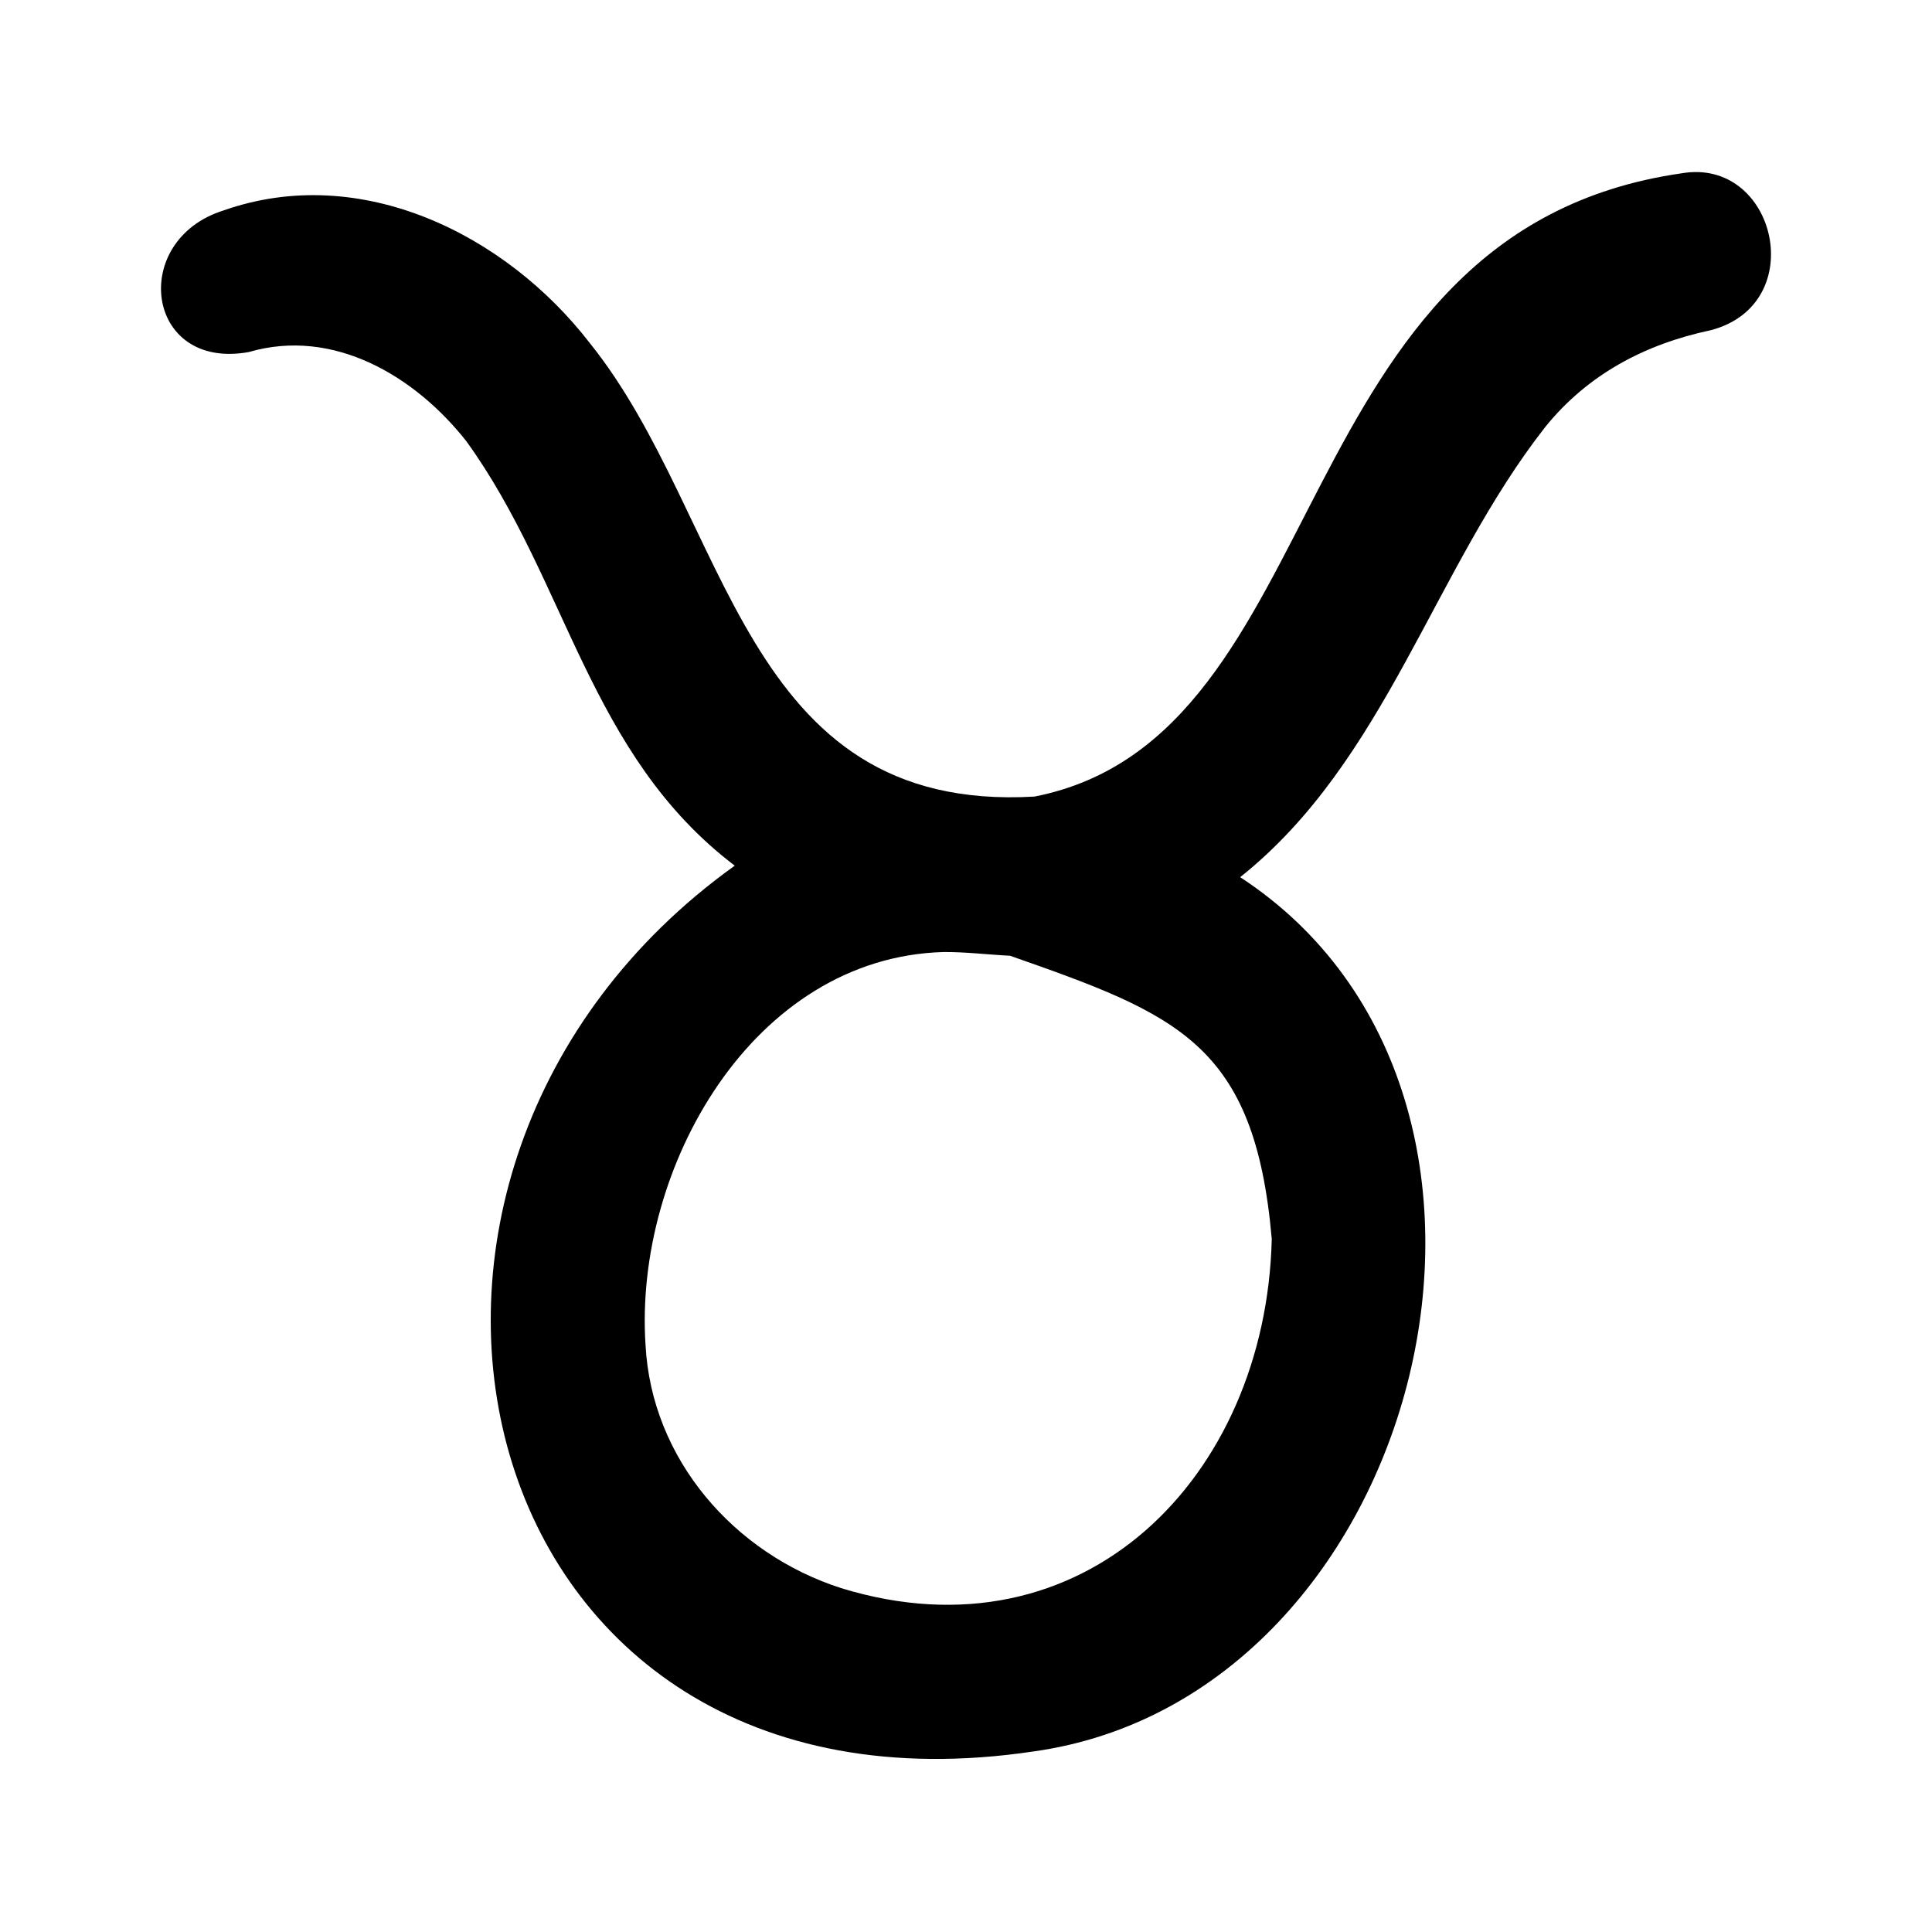 <?xml version="1.0" encoding="utf-8"?><!-- Uploaded to: SVG Repo, www.svgrepo.com, Generator: SVG Repo Mixer Tools -->
<svg width="800px" height="800px" viewBox="0 0 960 960" fill="none" xmlns="http://www.w3.org/2000/svg">
<g clip-path="url(#clip0_1313_6310)">
<path d="M365.093 430.144C292.335 374.889 281.992 288.844 231.769 219.302C206.259 186.874 165.72 162.647 123.653 174.924C72.178 184.281 63.979 119.3 111.128 104.553C179.266 80.597 251.304 116.41 293.005 170.387C363.128 257.583 367.671 404.251 513.989 395.822C664.994 366.186 635.365 114.9 835.508 86.127C882.544 77.927 899.733 151.174 850.029 164.085C817.241 171.049 789.044 186.027 767.969 211.994C712.307 282.923 688.513 378.322 616.235 435.859C783.114 545.004 707.552 843.465 513.324 870.315C229.507 912.514 153.074 582.13 365.093 430.144ZM631.927 615.636C623.494 518.533 585.067 504.074 501.893 474.904C490.976 474.366 479.843 472.984 468.876 473.057C374.074 475.705 314.945 580.278 320.762 668.314C323.757 725.076 364.798 772.048 417.936 789.122C538.32 826.148 629.105 733.987 631.927 615.636Z" fill="#000000"/>
</g>
<defs>
<clipPath id="clip0_1313_6310">
<rect width="800.001" height="790" fill="white" transform="translate(80 85)"/>
</clipPath>
</defs>
</svg>